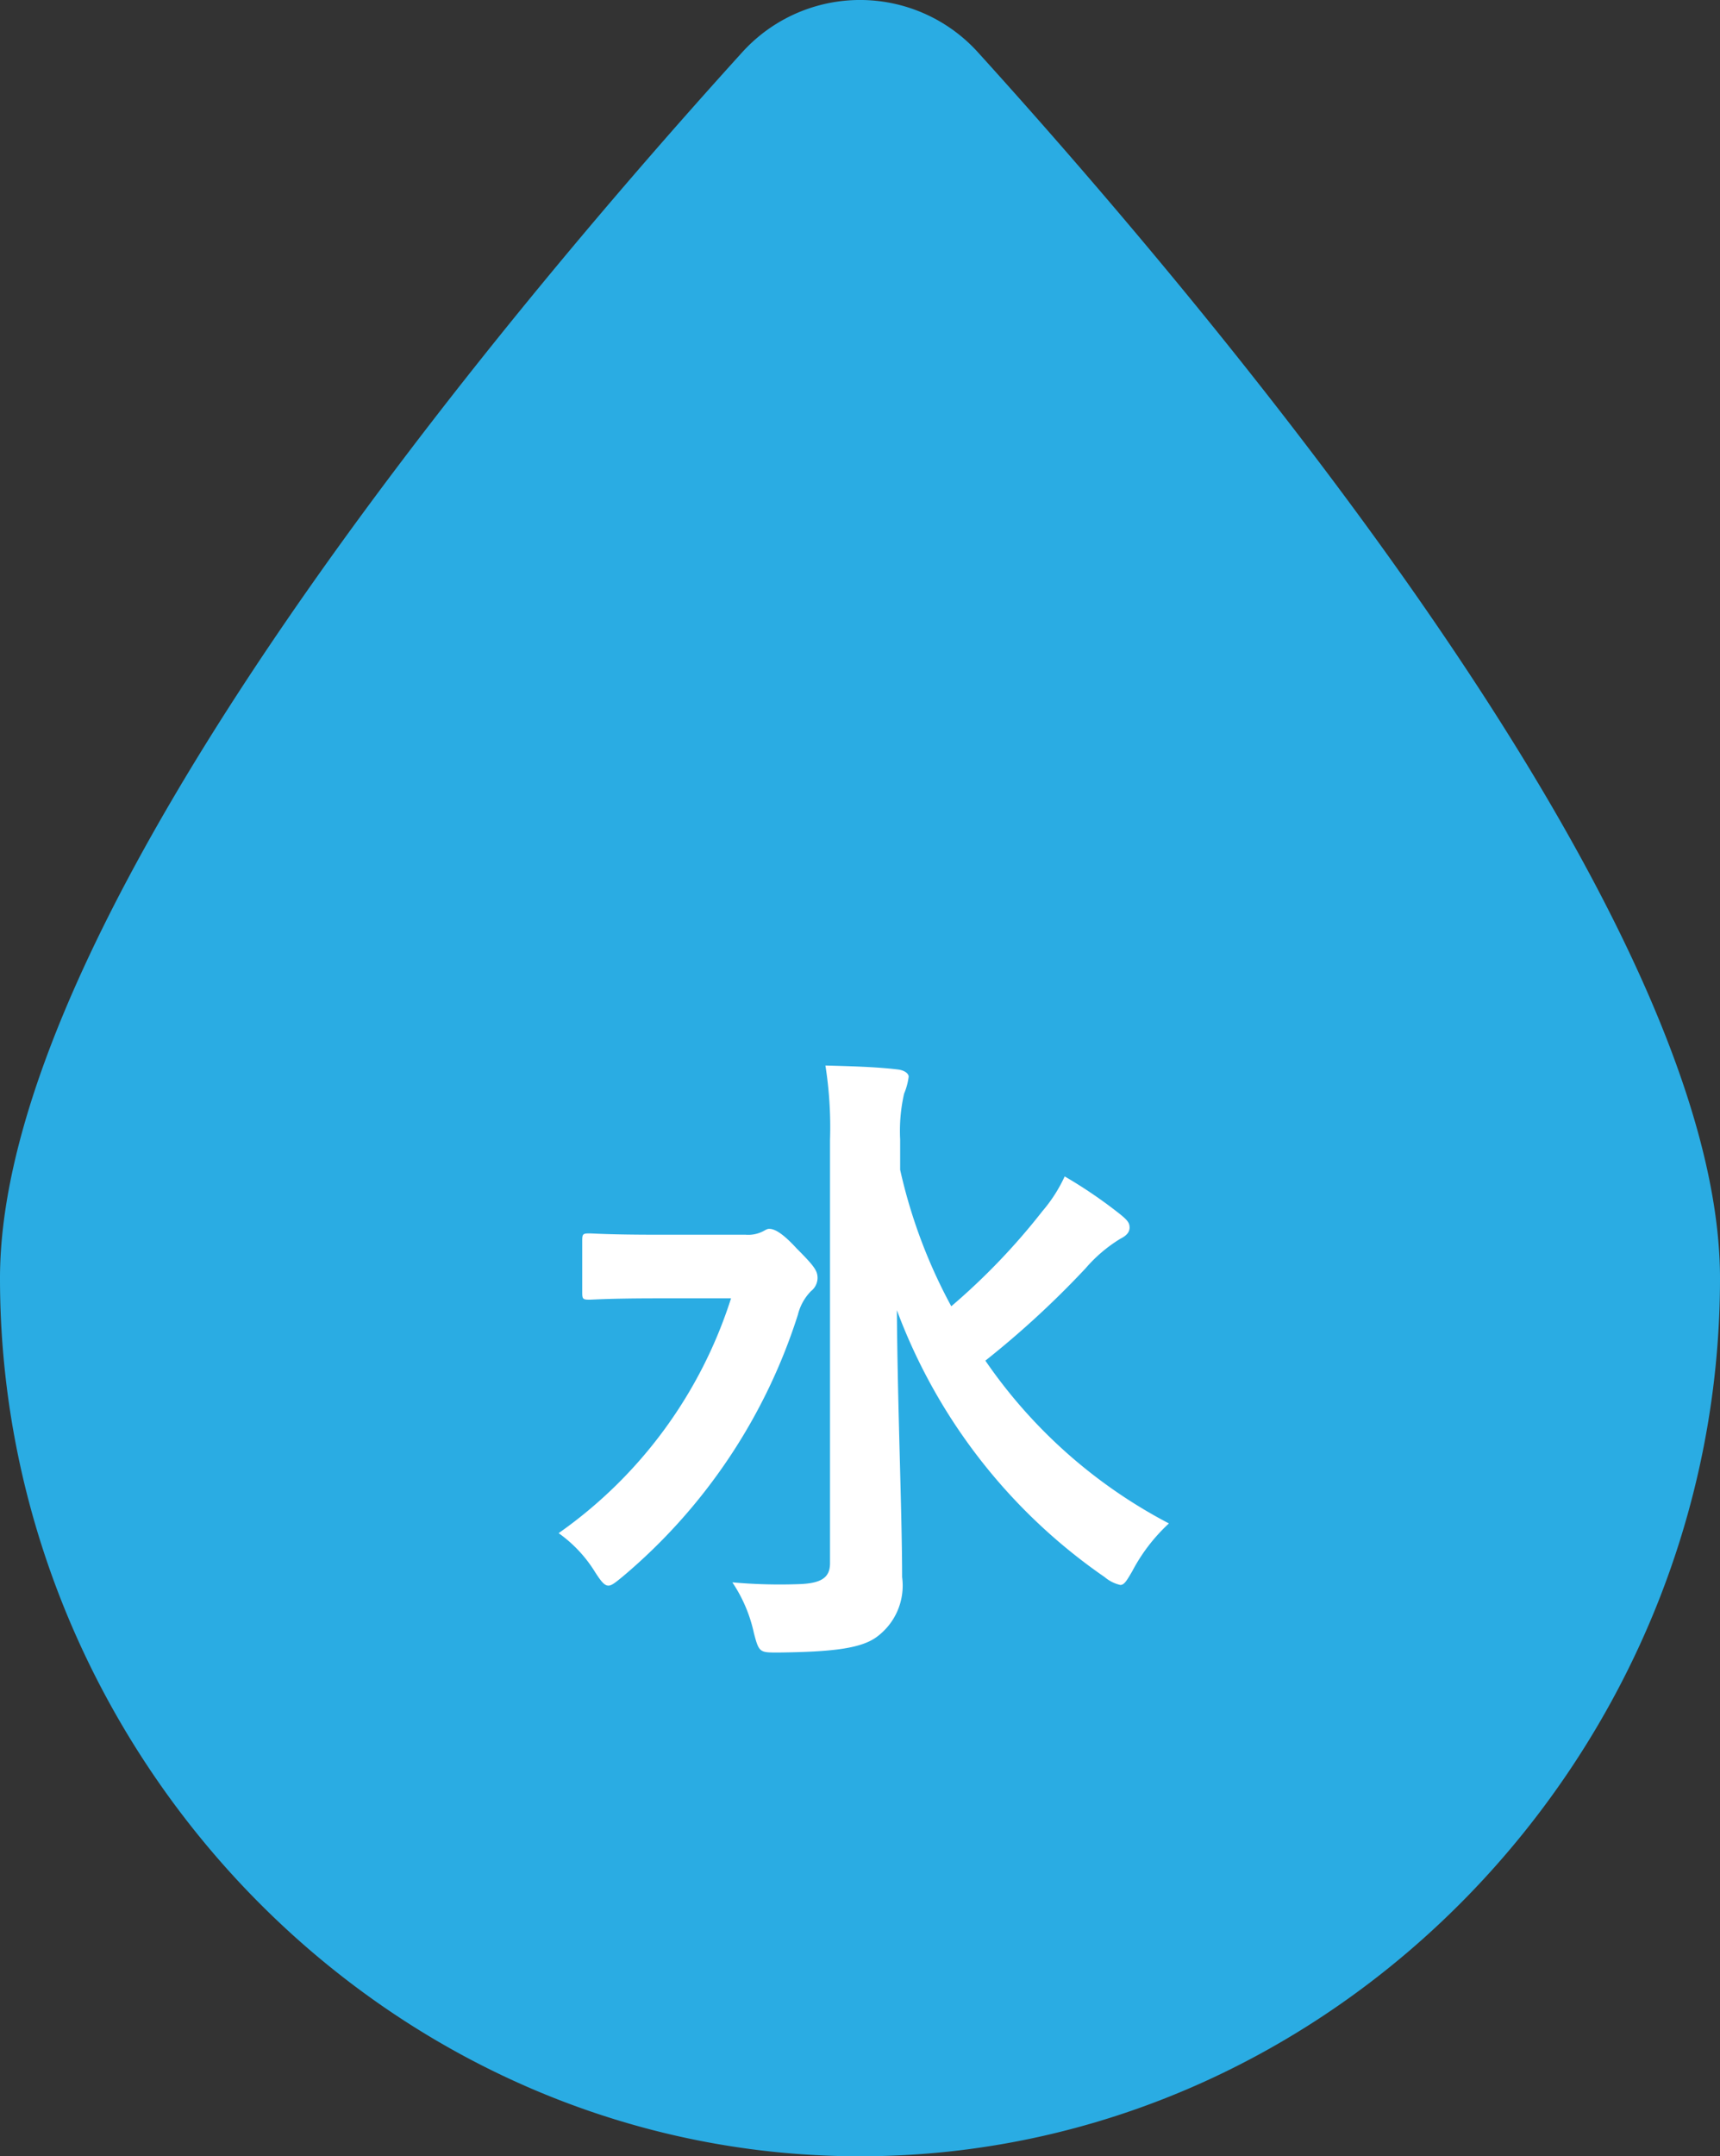 <svg xmlns="http://www.w3.org/2000/svg" width="57.725" height="72.329" viewBox="0 0 57.725 72.329">
  <rect x="0" y="0" width="57.725" height="72.329" fill="#333333" stroke="none"/>
  <g id="グループ_4596" data-name="グループ 4596" transform="translate(-501 -2144.239)">
    <path id="パス_5714" data-name="パス 5714" d="M2036.446,4938.334c0,15.94-12.922,29.448-28.863,29.448s-28.862-13.508-28.862-29.448c0-12.23,16.989-32.391,24.9-41.116a5.336,5.336,0,0,1,7.929,0C2019.458,4905.943,2036.446,4926.1,2036.446,4938.334Z" transform="translate(-1477.721 -2751.215)" fill="#2aace3"/>
    <path id="パス_11239" data-name="パス 11239" d="M1.21-15.774a5.646,5.646,0,0,1,.132-1.54,2.176,2.176,0,0,0,.154-.572c0-.11-.154-.22-.374-.242-.726-.088-1.628-.11-2.42-.132a13.339,13.339,0,0,1,.154,2.508v14.19c0,.506-.33.682-1.1.7A17.738,17.738,0,0,1-4.422-.924,4.889,4.889,0,0,1-3.7.77c.176.682.2.66.858.66C-1.1,1.408-.132,1.3.4.924A2.134,2.134,0,0,0,1.276-1.1c0-2.09-.154-5.742-.176-8.954A18.872,18.872,0,0,0,8.074-1.1,1.232,1.232,0,0,0,8.6-.836c.132,0,.22-.154.4-.462A5.948,5.948,0,0,1,10.23-2.9,17.041,17.041,0,0,1,4.07-8.36a30.982,30.982,0,0,0,3.366-3.1,4.905,4.905,0,0,1,1.166-.99c.176-.088.308-.2.308-.374,0-.154-.066-.242-.308-.44a15.9,15.9,0,0,0-1.87-1.276,5.013,5.013,0,0,1-.748,1.166,22.009,22.009,0,0,1-3.058,3.19A17.653,17.653,0,0,1,1.21-14.762Zm-8.14,3.19c-1.628,0-2.156-.044-2.288-.044-.22,0-.242.022-.242.242v1.738c0,.22.022.242.242.242.132,0,.66-.044,2.288-.044h2.464a15.292,15.292,0,0,1-5.786,7.876A4.49,4.49,0,0,1-9.02-1.254c.2.308.308.44.44.44.11,0,.242-.11.484-.308A19,19,0,0,0-2.222-9.9a1.711,1.711,0,0,1,.44-.792.571.571,0,0,0,.22-.44c0-.242-.11-.4-.7-.99-.484-.528-.748-.66-.924-.66-.088,0-.154.066-.264.11a1.087,1.087,0,0,1-.528.088Z" transform="translate(530 2198.239)" fill="#fff"/>
  </g>
</svg>
